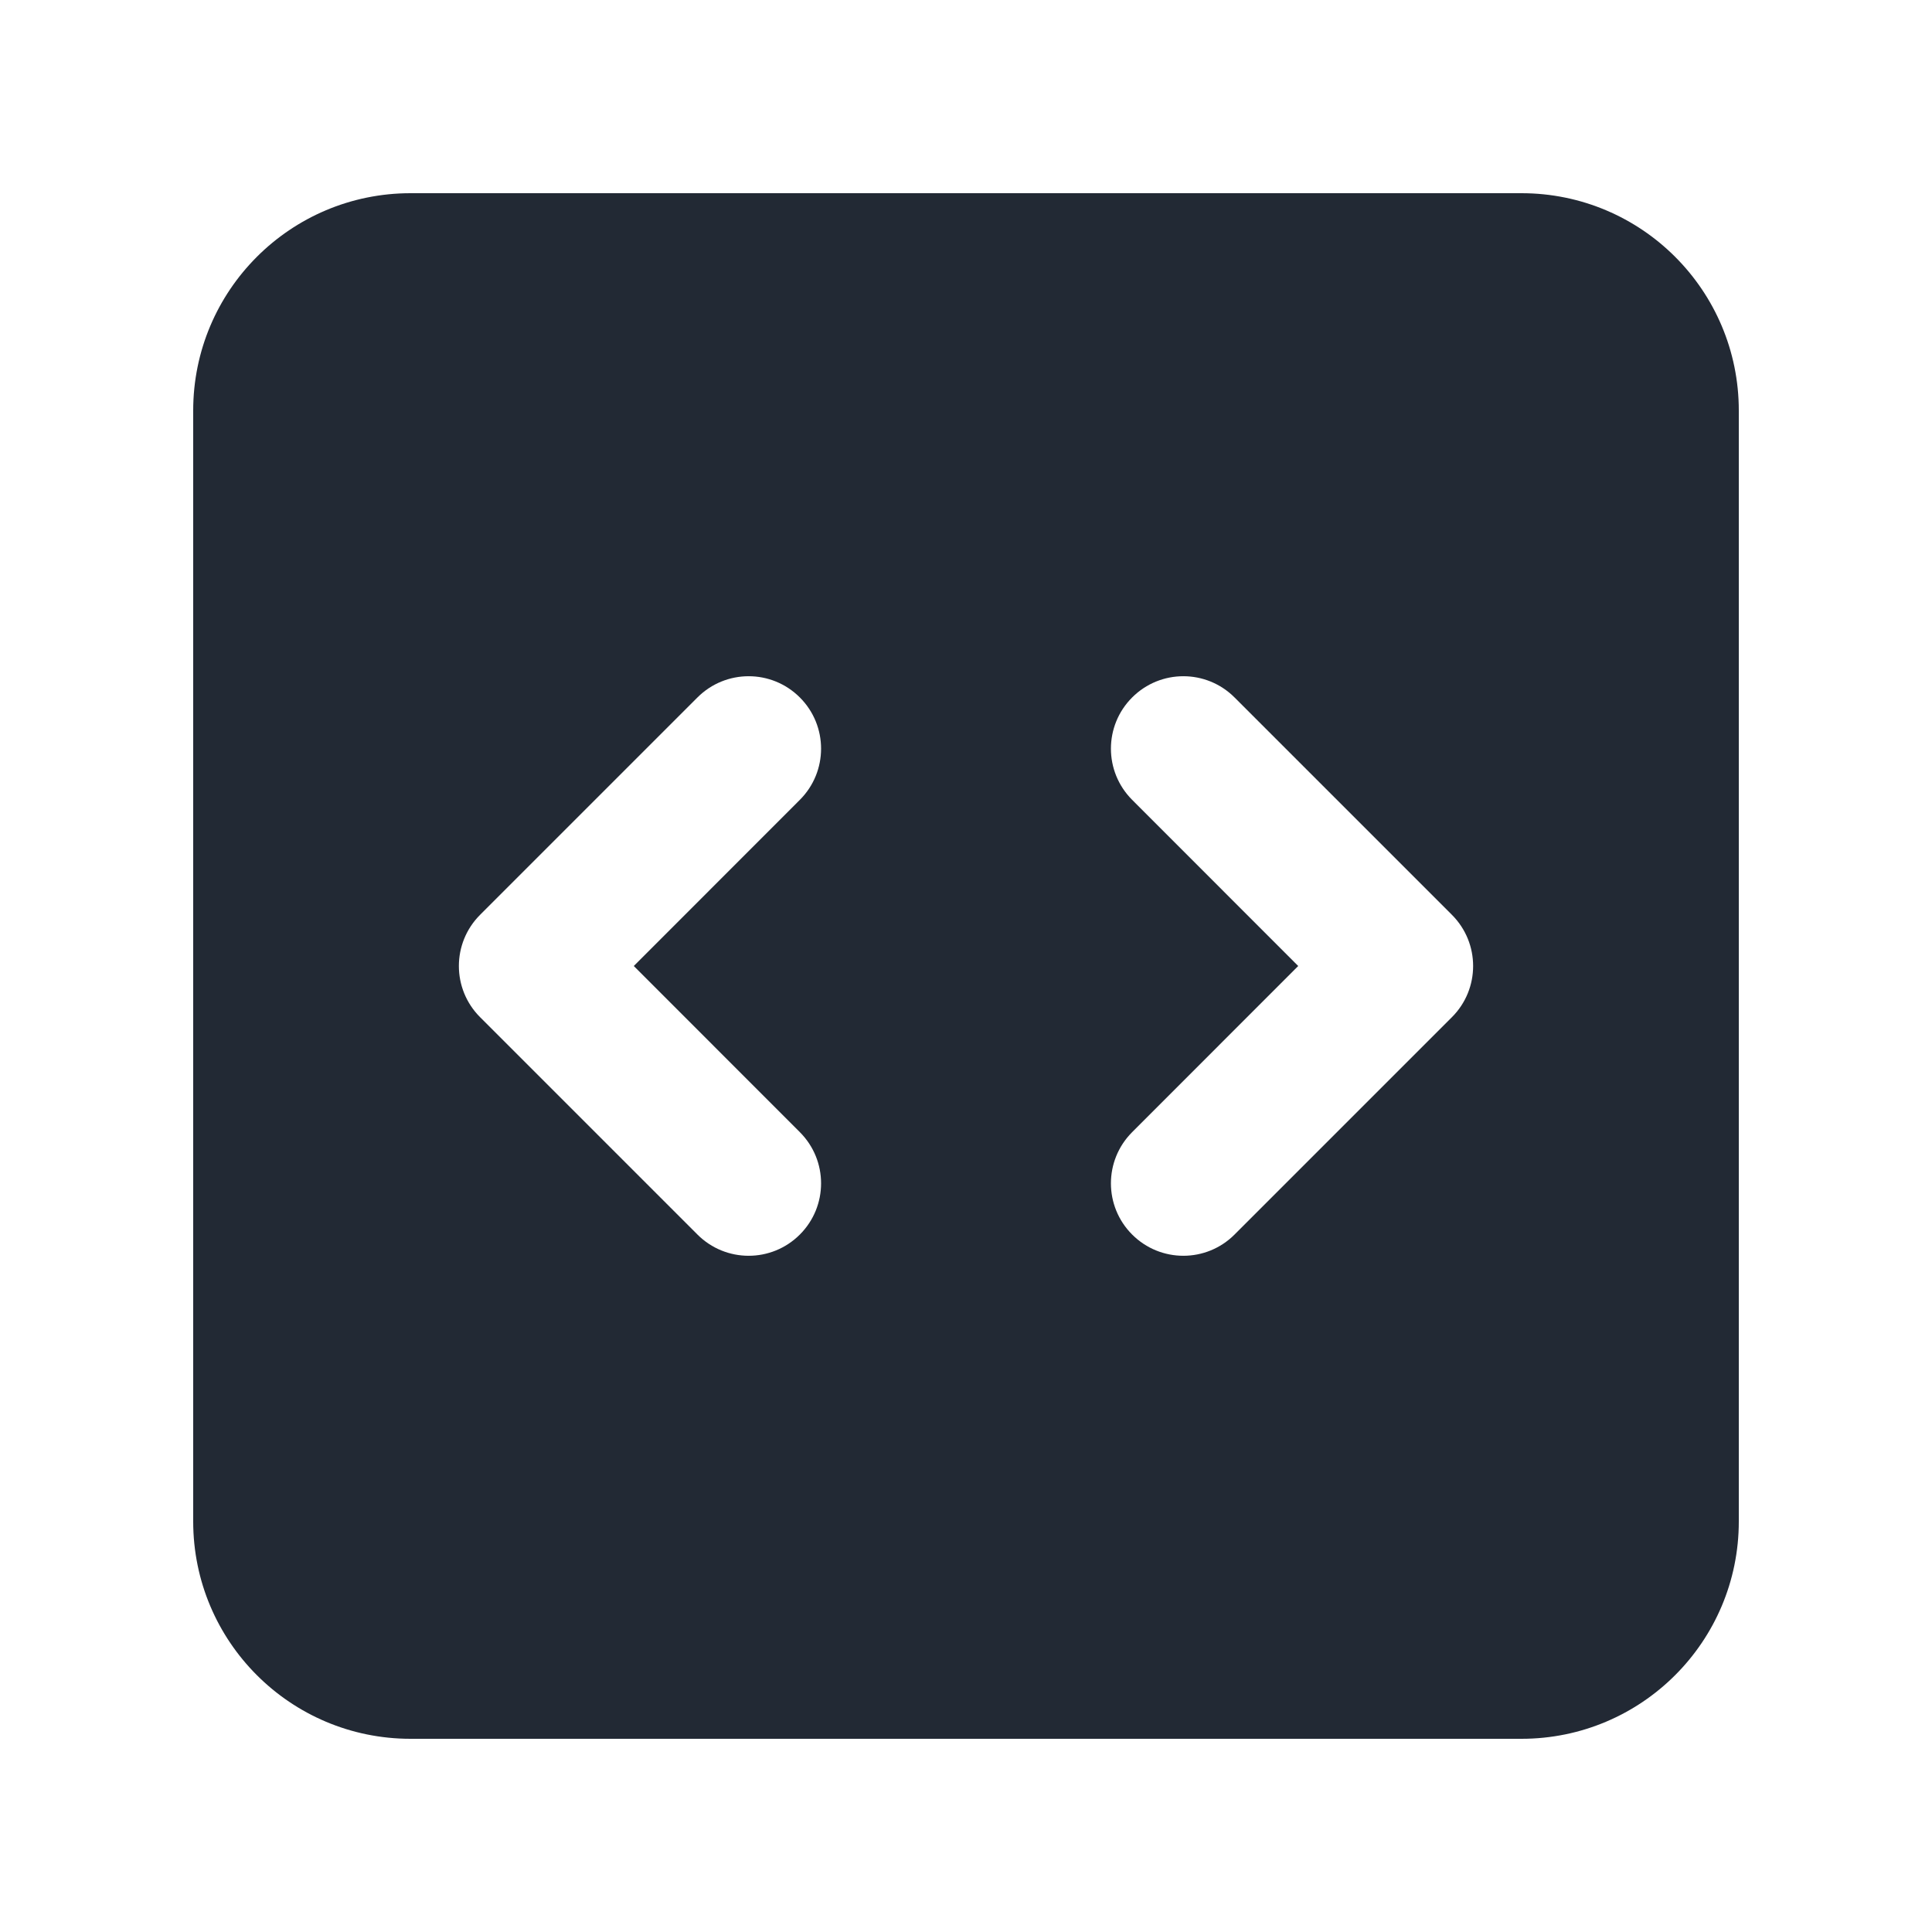<svg width="20" height="20" viewBox="0 0 20 20" fill="none" xmlns="http://www.w3.org/2000/svg">
<path fill-rule="evenodd" clip-rule="evenodd" d="M4.25 2C3.007 2 2 3.007 2 4.25V15.75C2 16.993 3.007 18 4.25 18H15.75C16.993 18 18 16.993 18 15.75V4.25C18 3.007 16.993 2 15.75 2H4.25ZM8.28 8.28C8.573 7.987 8.573 7.513 8.28 7.22C7.987 6.927 7.513 6.927 7.22 7.22L4.97 9.47C4.677 9.763 4.677 10.237 4.97 10.53L7.22 12.78C7.513 13.073 7.987 13.073 8.28 12.78C8.573 12.487 8.573 12.013 8.28 11.72L6.561 10L8.28 8.28ZM12.78 7.22C12.487 6.927 12.013 6.927 11.72 7.22C11.427 7.513 11.427 7.987 11.72 8.28L13.439 10L11.72 11.72C11.427 12.013 11.427 12.487 11.72 12.78C12.013 13.073 12.487 13.073 12.78 12.78L15.03 10.53C15.323 10.237 15.323 9.763 15.03 9.47L12.78 7.22Z" fill="#222934"/>
</svg>
